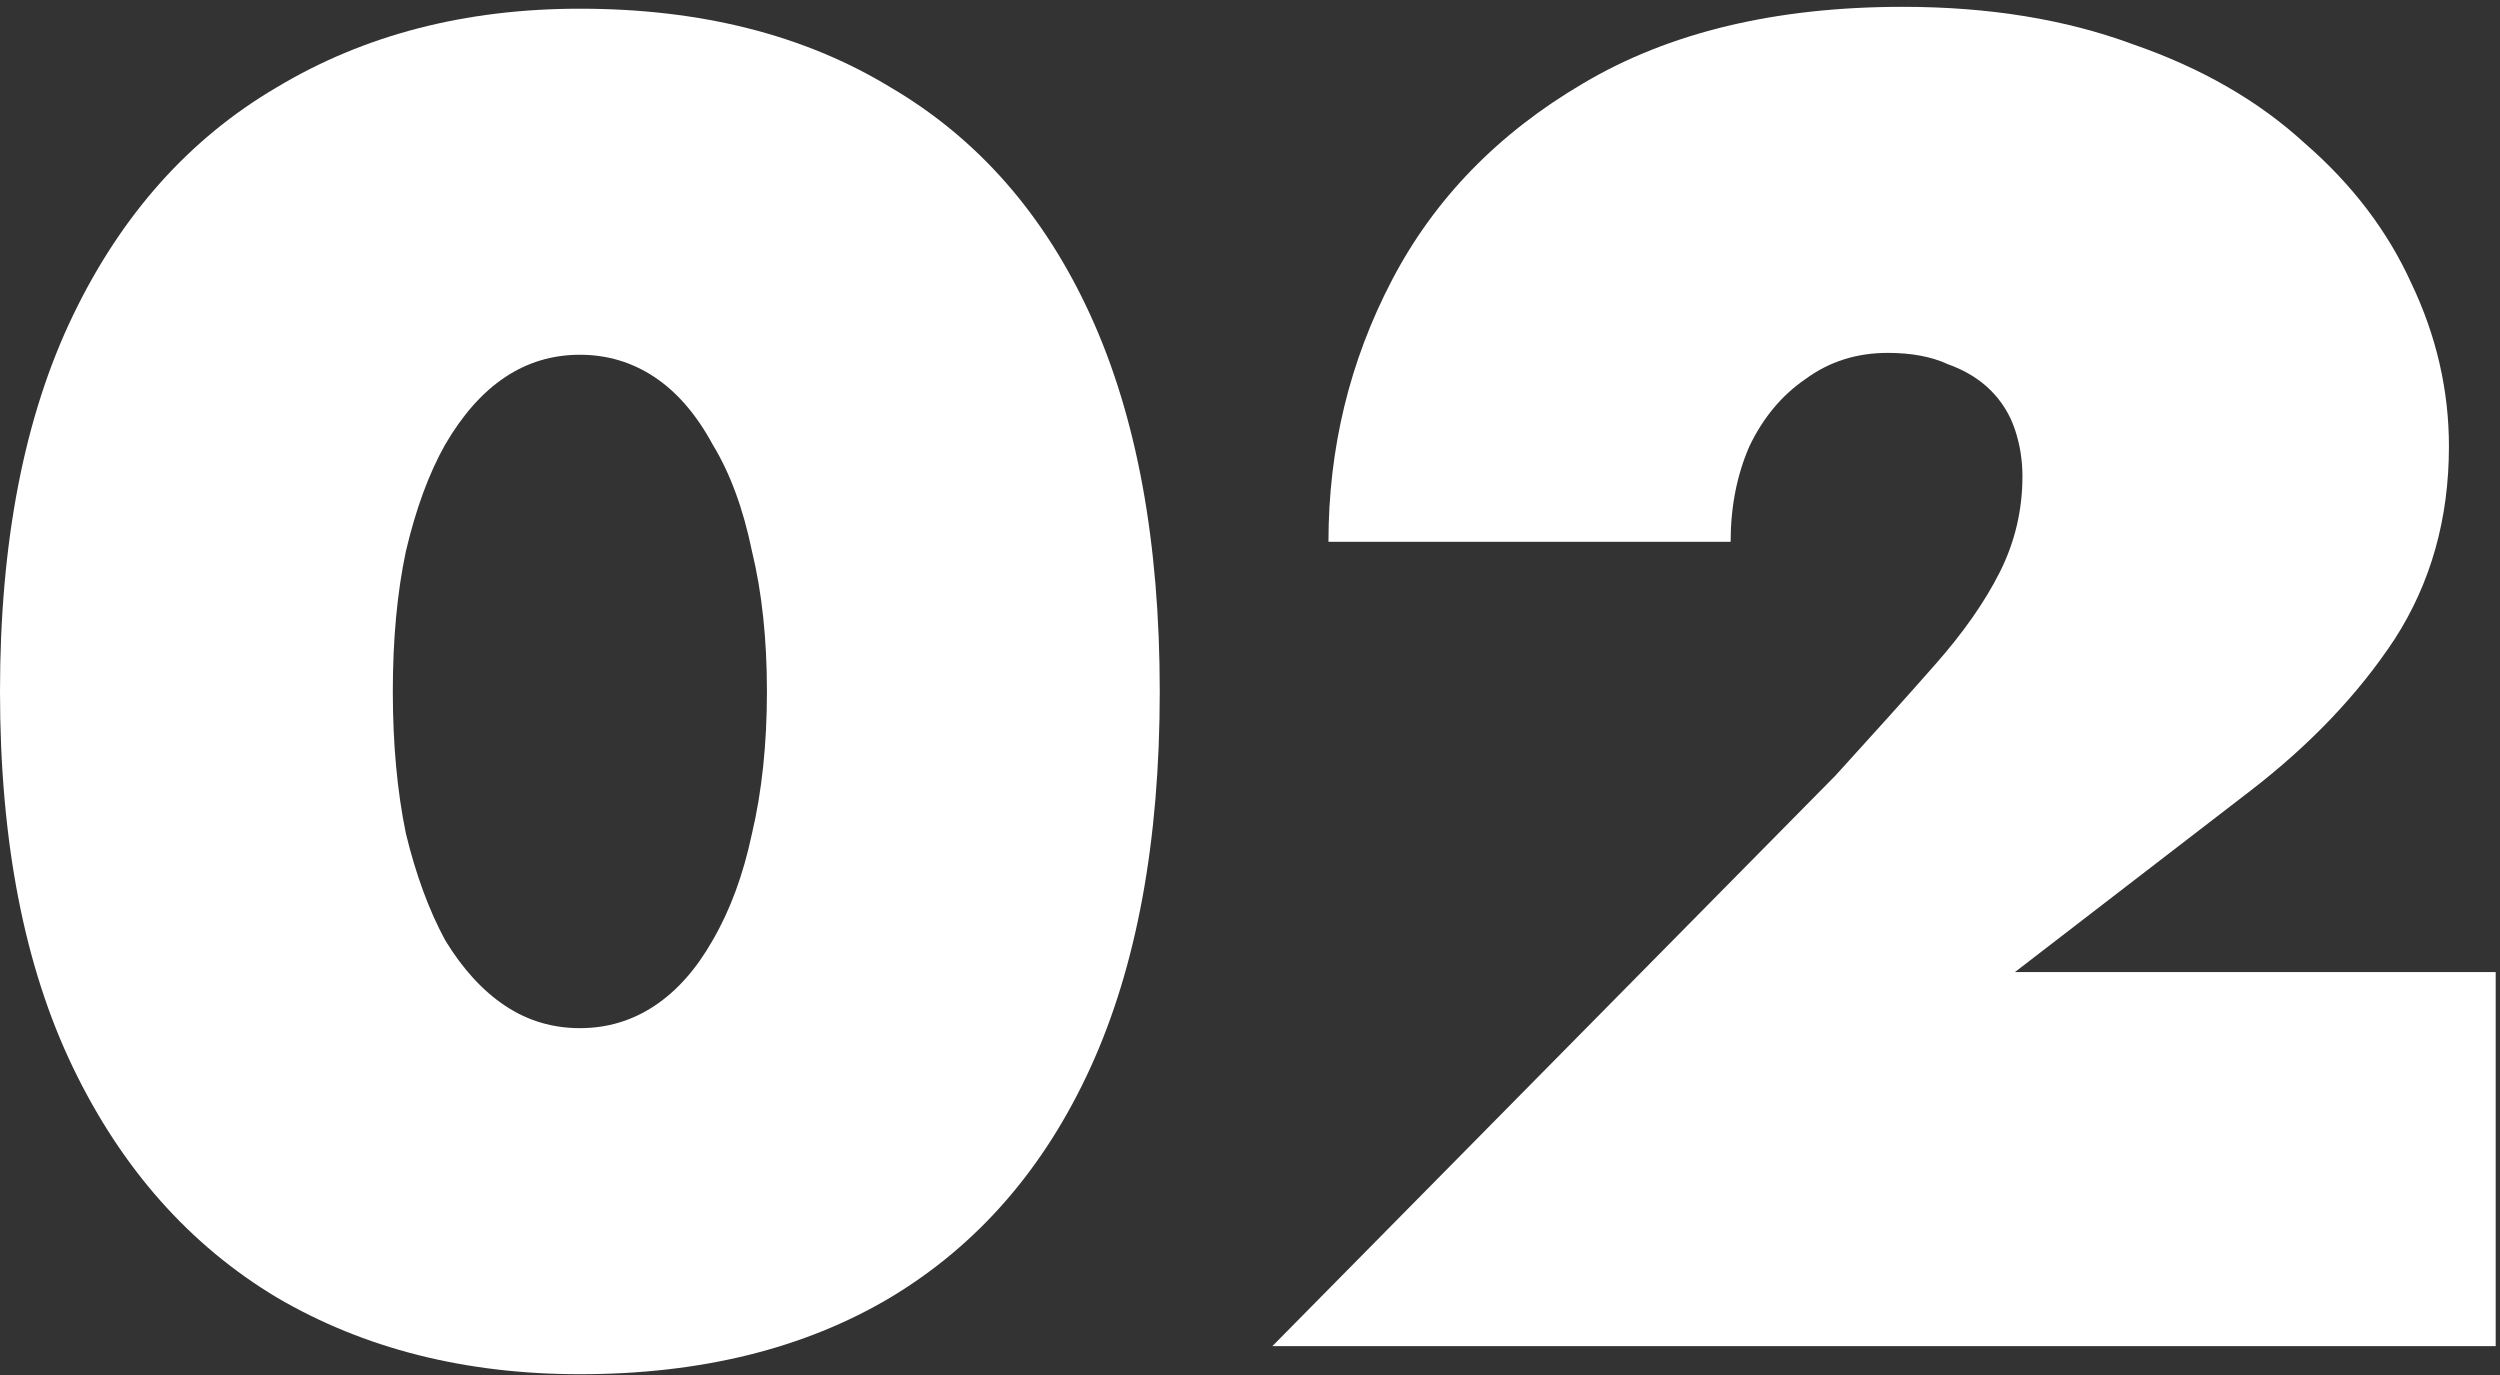 <?xml version="1.0" encoding="UTF-8"?> <svg xmlns="http://www.w3.org/2000/svg" width="260" height="143" viewBox="0 0 260 143" fill="none"><rect x="0" y="0" width="260" height="143" fill="#333333" stroke="none"/> <path d="M40.853 71.912C40.853 66.464 41.307 61.601 42.215 57.321C43.252 52.912 44.614 49.215 46.3 46.232C48.116 43.12 50.191 40.785 52.525 39.229C54.86 37.673 57.454 36.895 60.307 36.895C63.16 36.895 65.754 37.673 68.088 39.229C70.423 40.785 72.433 43.12 74.119 46.232C75.935 49.215 77.297 52.912 78.204 57.321C79.242 61.601 79.761 66.464 79.761 71.912C79.761 77.359 79.242 82.287 78.204 86.696C77.297 90.976 75.935 94.672 74.119 97.785C72.433 100.768 70.423 103.038 68.088 104.594C65.754 106.15 63.16 106.928 60.307 106.928C57.454 106.928 54.86 106.15 52.525 104.594C50.191 103.038 48.116 100.768 46.3 97.785C44.614 94.672 43.252 90.976 42.215 86.696C41.307 82.287 40.853 77.359 40.853 71.912ZM0 71.912C0 87.475 2.529 100.509 7.587 111.014C12.645 121.519 19.713 129.495 28.792 134.942C37.87 140.259 48.375 142.918 60.307 142.918C72.887 142.918 83.651 140.259 92.6 134.942C101.679 129.495 108.617 121.519 113.416 111.014C118.215 100.509 120.614 87.475 120.614 71.912C120.614 56.348 118.215 43.314 113.416 32.809C108.617 22.304 101.679 14.393 92.6 9.076C83.651 3.629 72.887 0.905 60.307 0.905C48.375 0.905 37.87 3.629 28.792 9.076C19.713 14.393 12.645 22.304 7.587 32.809C2.529 43.314 0 56.348 0 71.912Z" fill="white"></path> <path d="M132.324 140H259.552V101.092H209.556L234.068 82.222C240.293 77.424 245.286 72.171 249.047 66.465C252.808 60.628 254.689 53.949 254.689 46.427C254.689 40.591 253.392 34.949 250.798 29.502C248.334 24.055 244.638 19.192 239.709 14.912C234.911 10.502 228.945 7.065 221.812 4.601C214.808 2.007 206.832 0.71 197.884 0.71C184.655 0.71 173.566 3.369 164.618 8.687C155.798 13.874 149.184 20.683 144.775 29.113C140.365 37.543 138.16 46.621 138.16 56.348H179.986C179.986 52.717 180.635 49.41 181.931 46.427C183.358 43.444 185.303 41.11 187.768 39.424C190.232 37.608 193.085 36.7 196.327 36.7C198.791 36.7 200.867 37.089 202.553 37.867C204.368 38.516 205.86 39.424 207.027 40.591C208.194 41.758 209.037 43.12 209.556 44.676C210.075 46.232 210.334 47.854 210.334 49.54C210.334 53.041 209.556 56.348 208 59.461C206.443 62.574 204.174 65.816 201.191 69.188C198.338 72.43 194.901 76.256 190.88 80.666L132.324 140Z" fill="white"></path> </svg> 